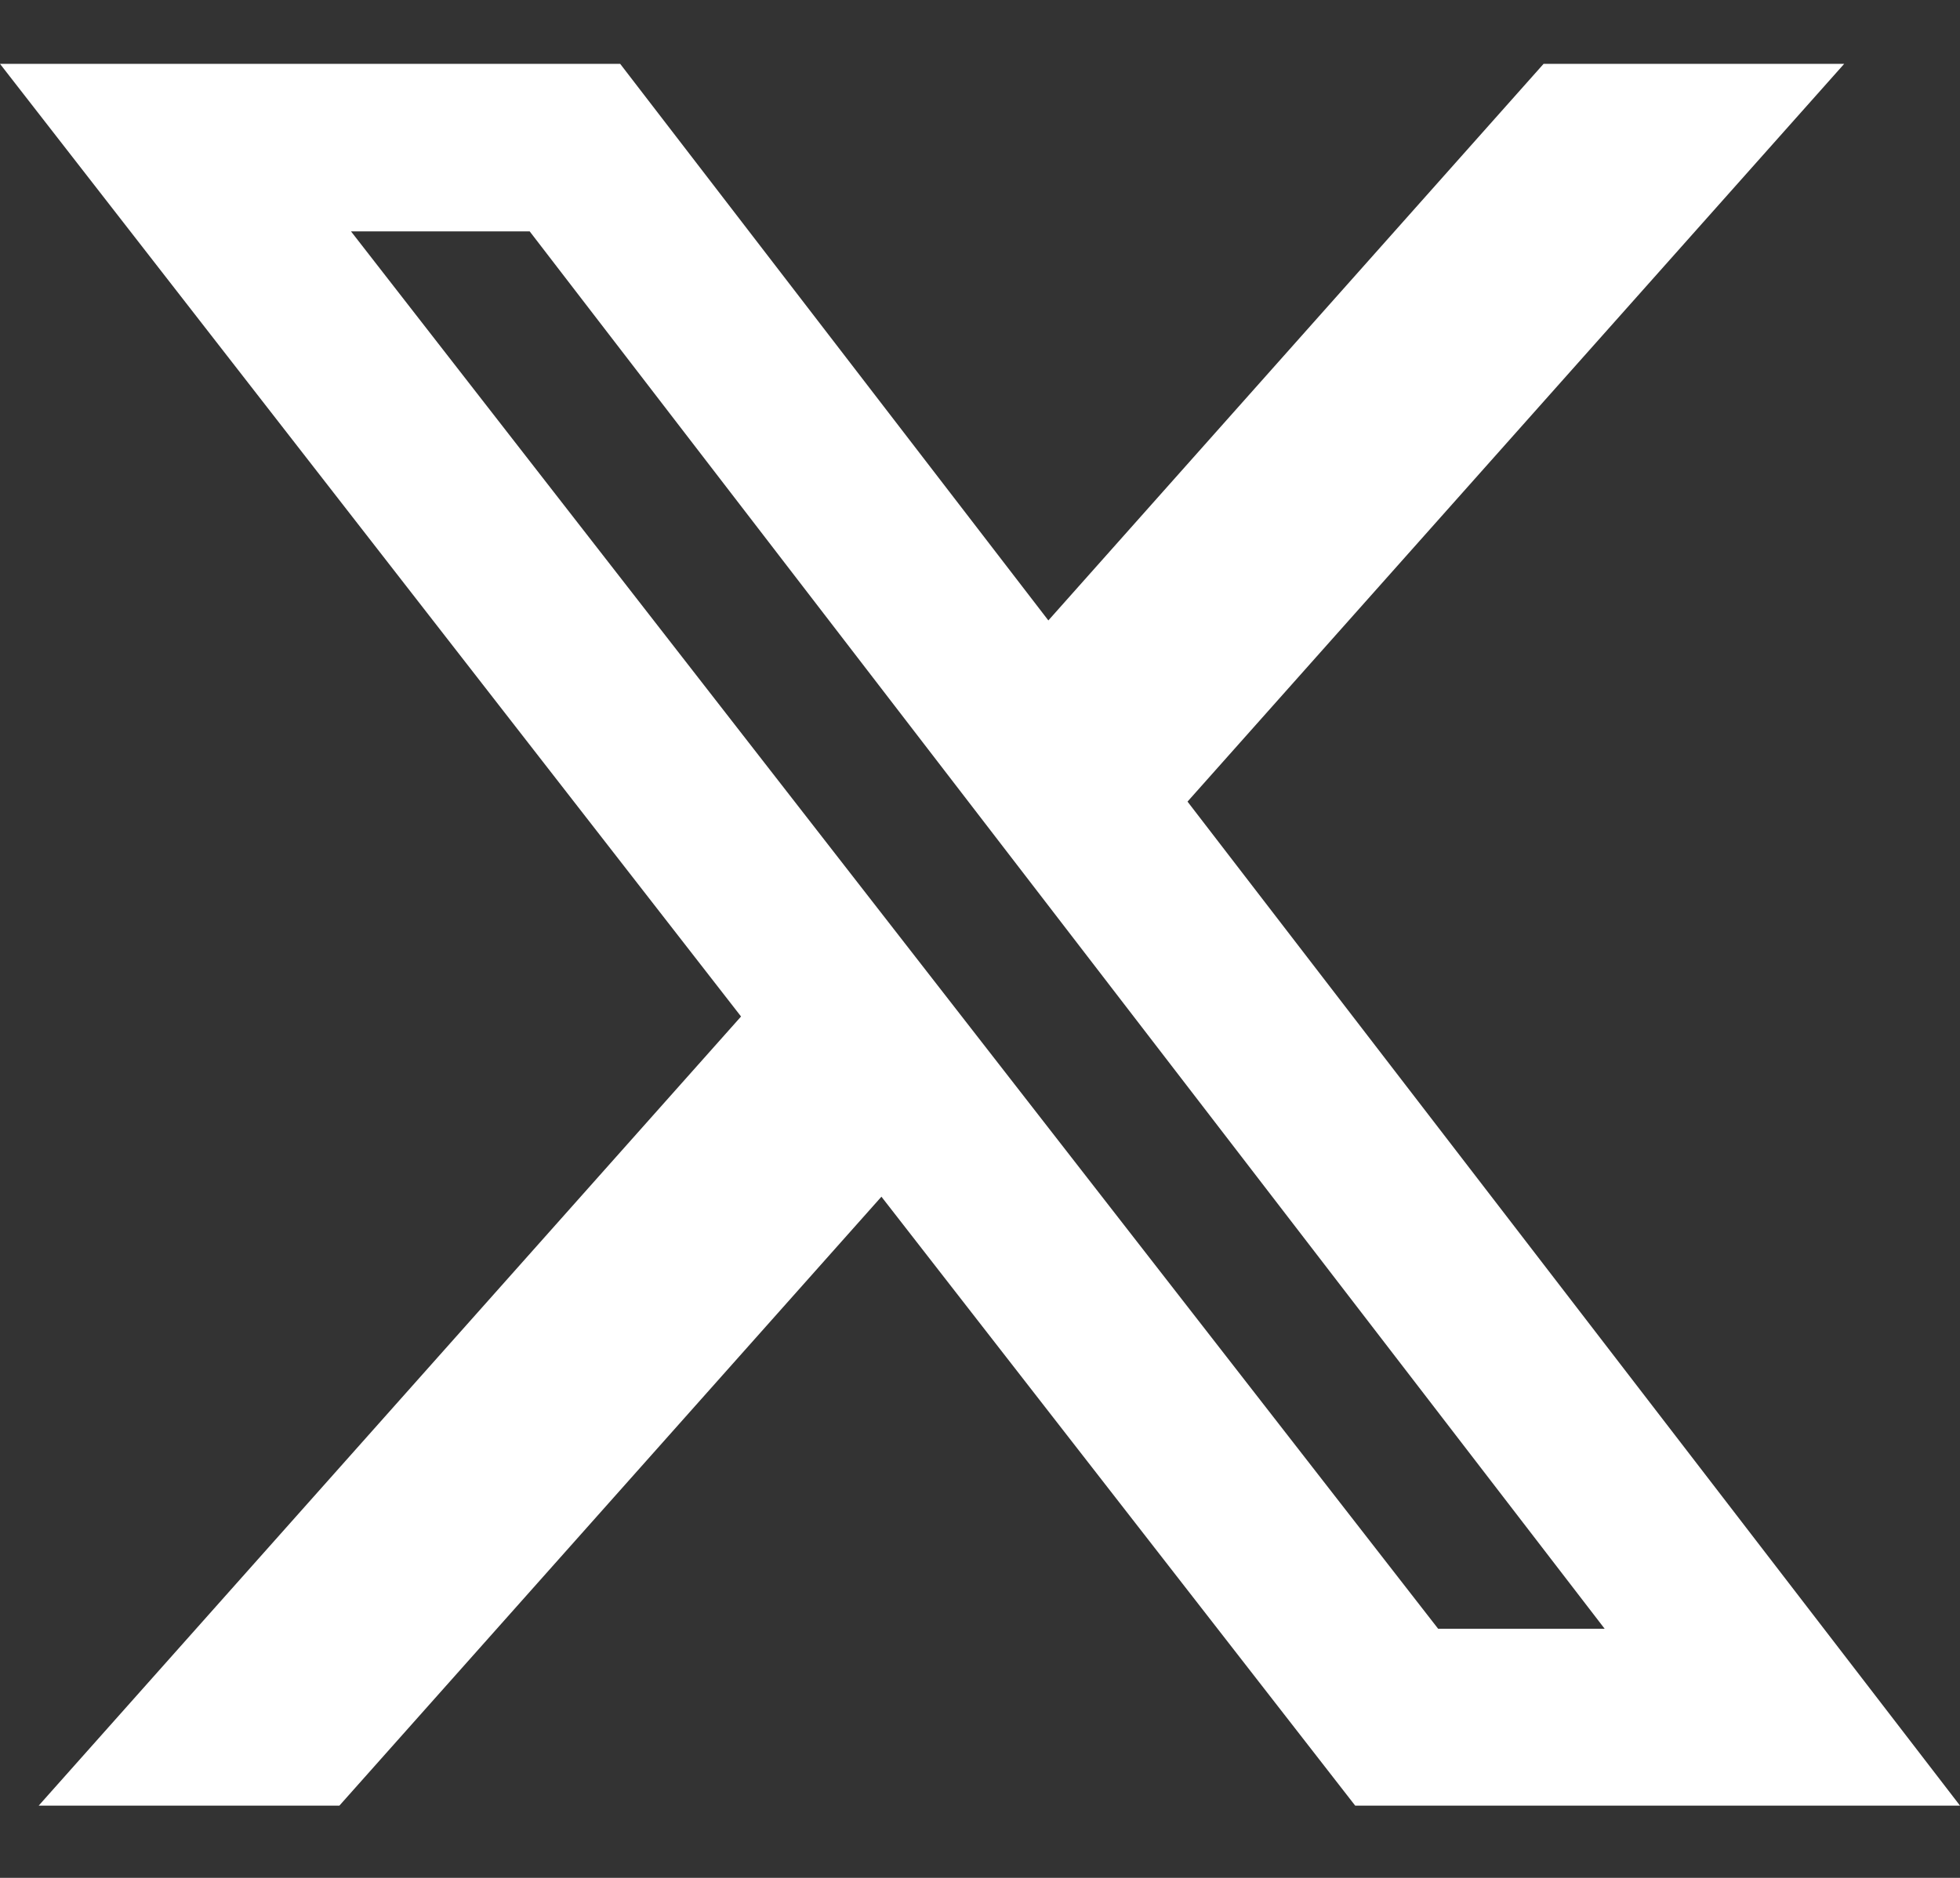 <svg width="24" height="23" viewBox="0 0 24 23" fill="none" xmlns="http://www.w3.org/2000/svg">
<rect x="0" y="0" width="24" height="23" fill="#333333" stroke="none"/>
<path d="M18.901 0.782H22.582L14.541 9.818L24 22.115H16.594L10.793 14.657L4.156 22.115H0.474L9.074 12.45L0 0.782H7.594L12.837 7.599L18.901 0.782ZM17.61 19.949H19.649L6.486 2.834H4.298L17.61 19.949Z" fill="white"/>
</svg>
